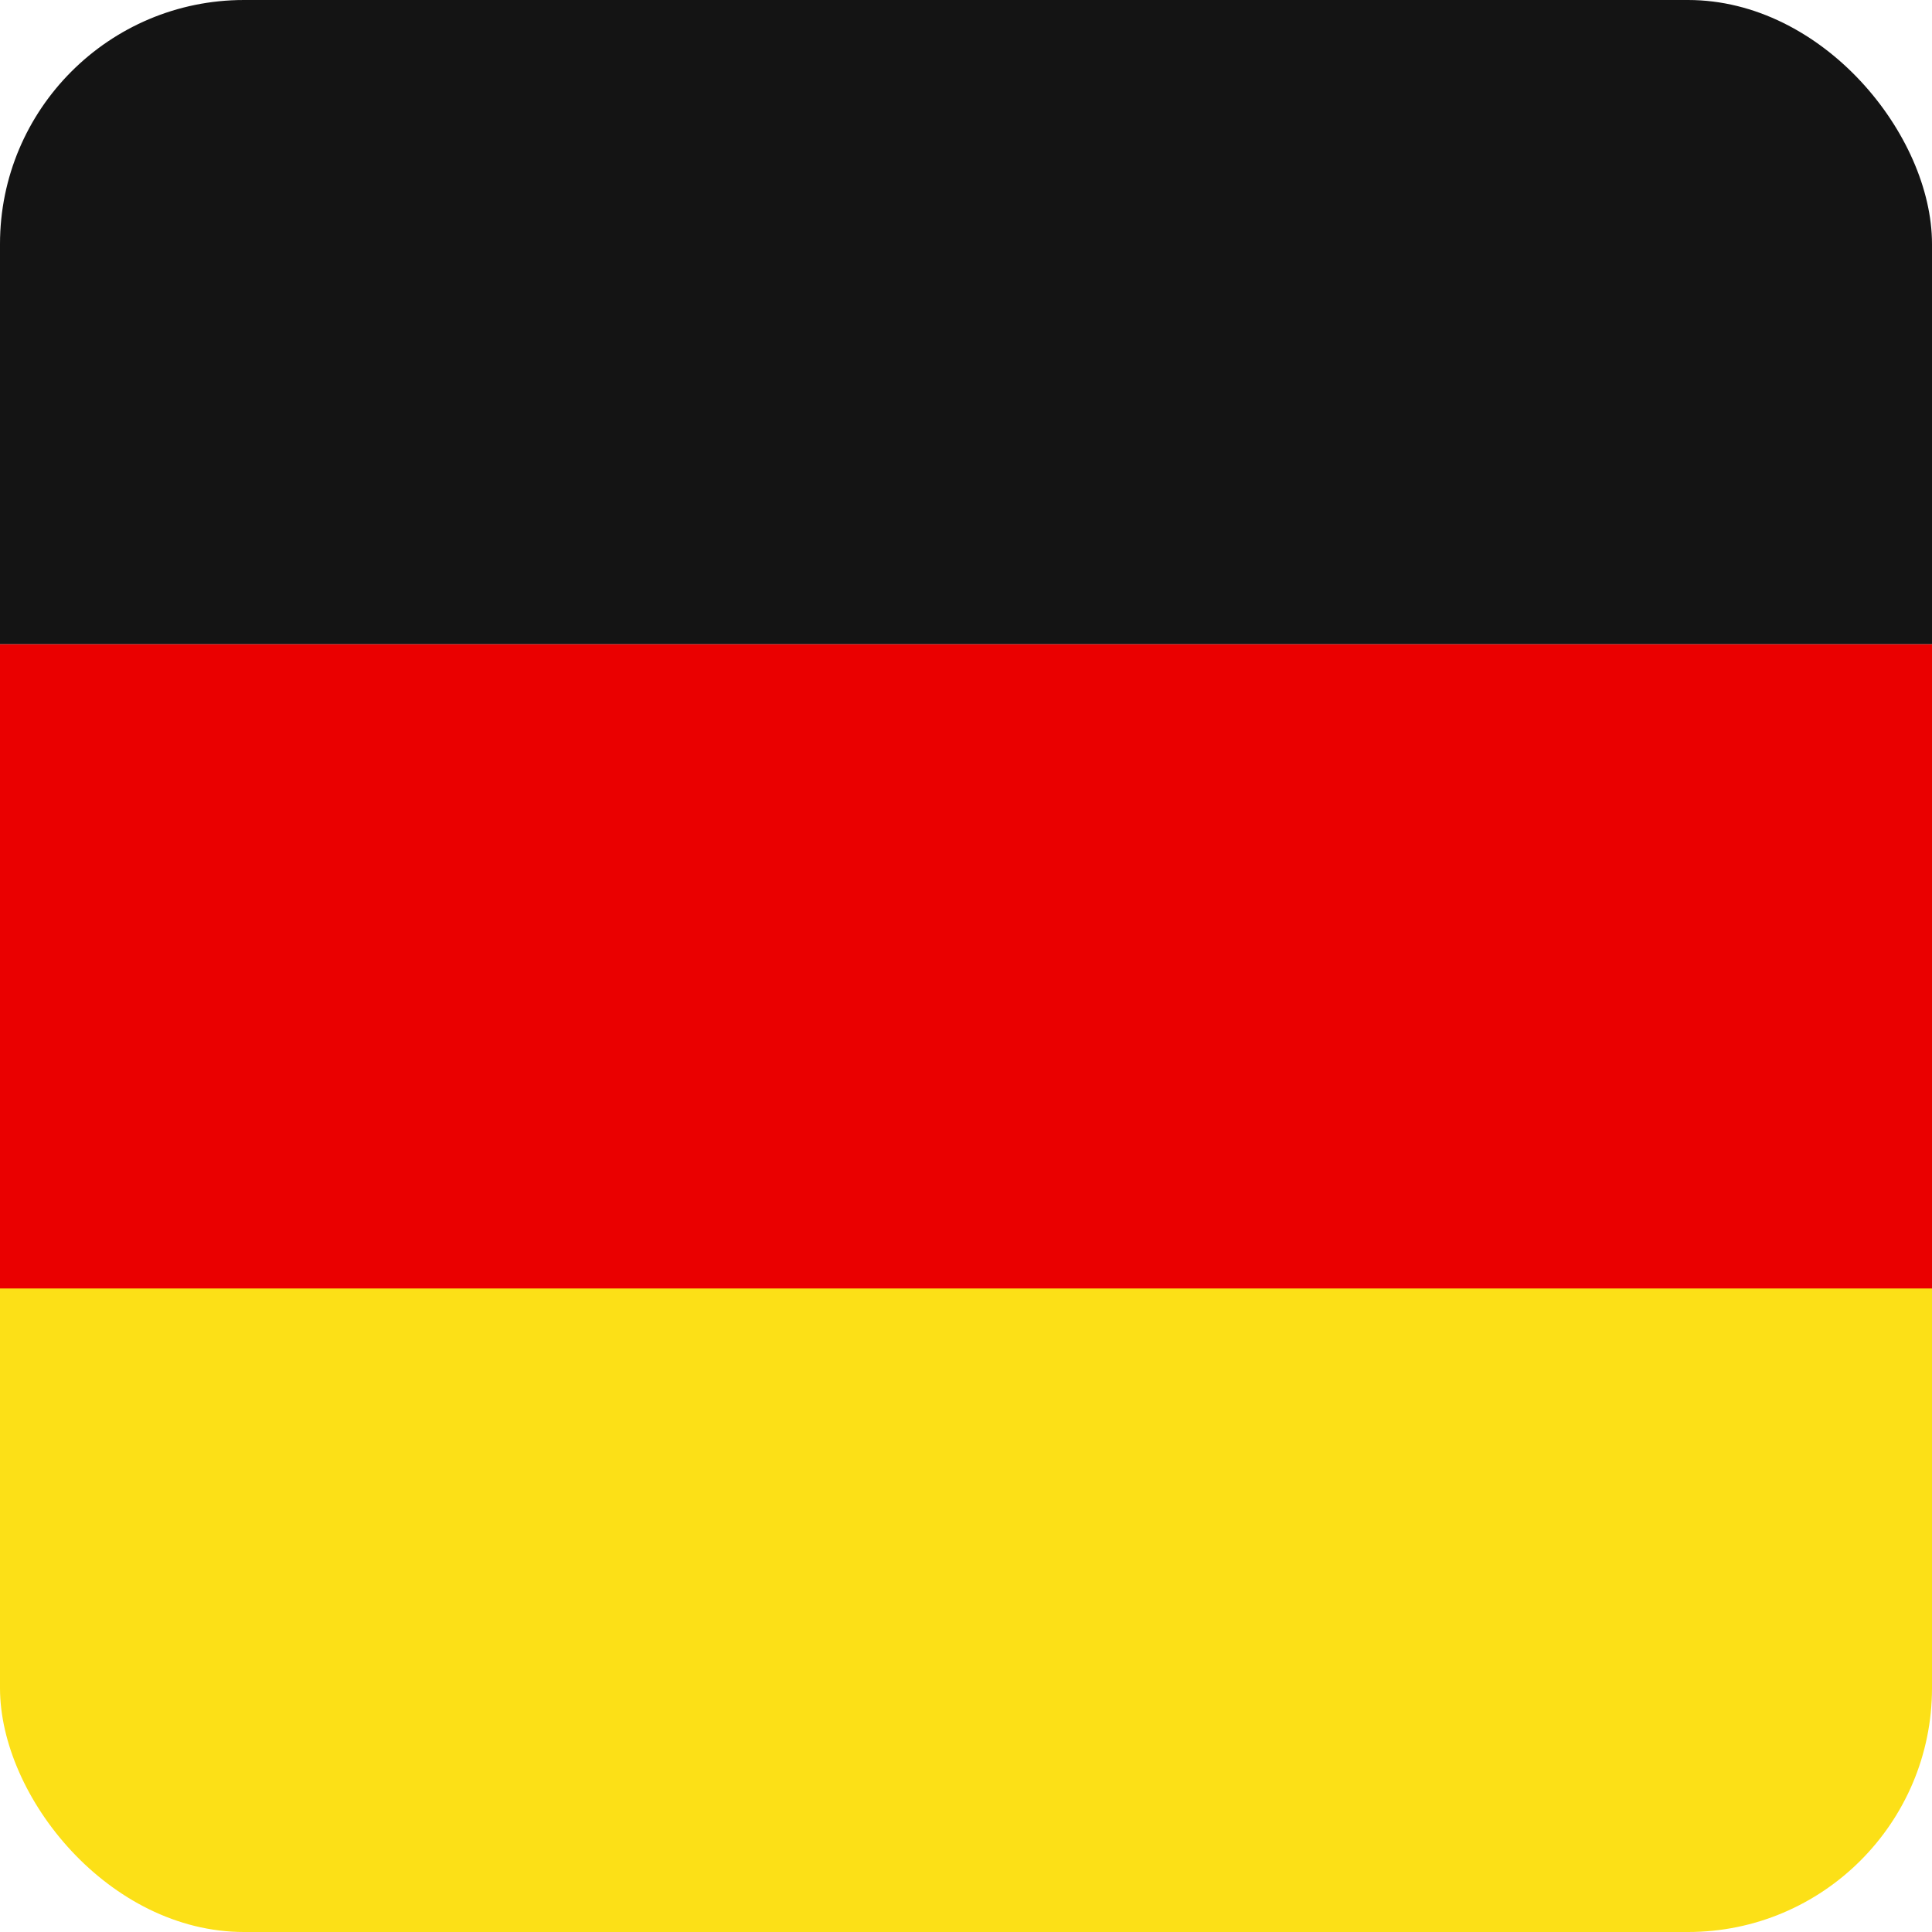 <?xml version="1.0" encoding="UTF-8"?><svg id="a" xmlns="http://www.w3.org/2000/svg" width="26.84" height="26.84" xmlns:xlink="http://www.w3.org/1999/xlink" viewBox="0 0 26.84 26.84"><defs><style>.d{fill:none;}.e{fill:#ea0000;}.f{fill:#fce017;}.g{fill:#141414;}.h{clip-path:url(#b);}</style><clipPath id="b"><rect width="26.84" height="26.84" rx="3.39" ry="3.39" style="fill:none;"/></clipPath></defs><g style="clip-path:url(#b);"><g><rect x="-6.71" y="17.89" width="40.26" height="8.95" style="fill:#fce017;"/><rect x="-6.71" y="0" width="40.26" height="8.95" style="fill:#141414;"/></g><rect id="c" x="-6.71" y="8.95" width="40.26" height="8.95" style="fill:#ea0000;"/></g></svg>